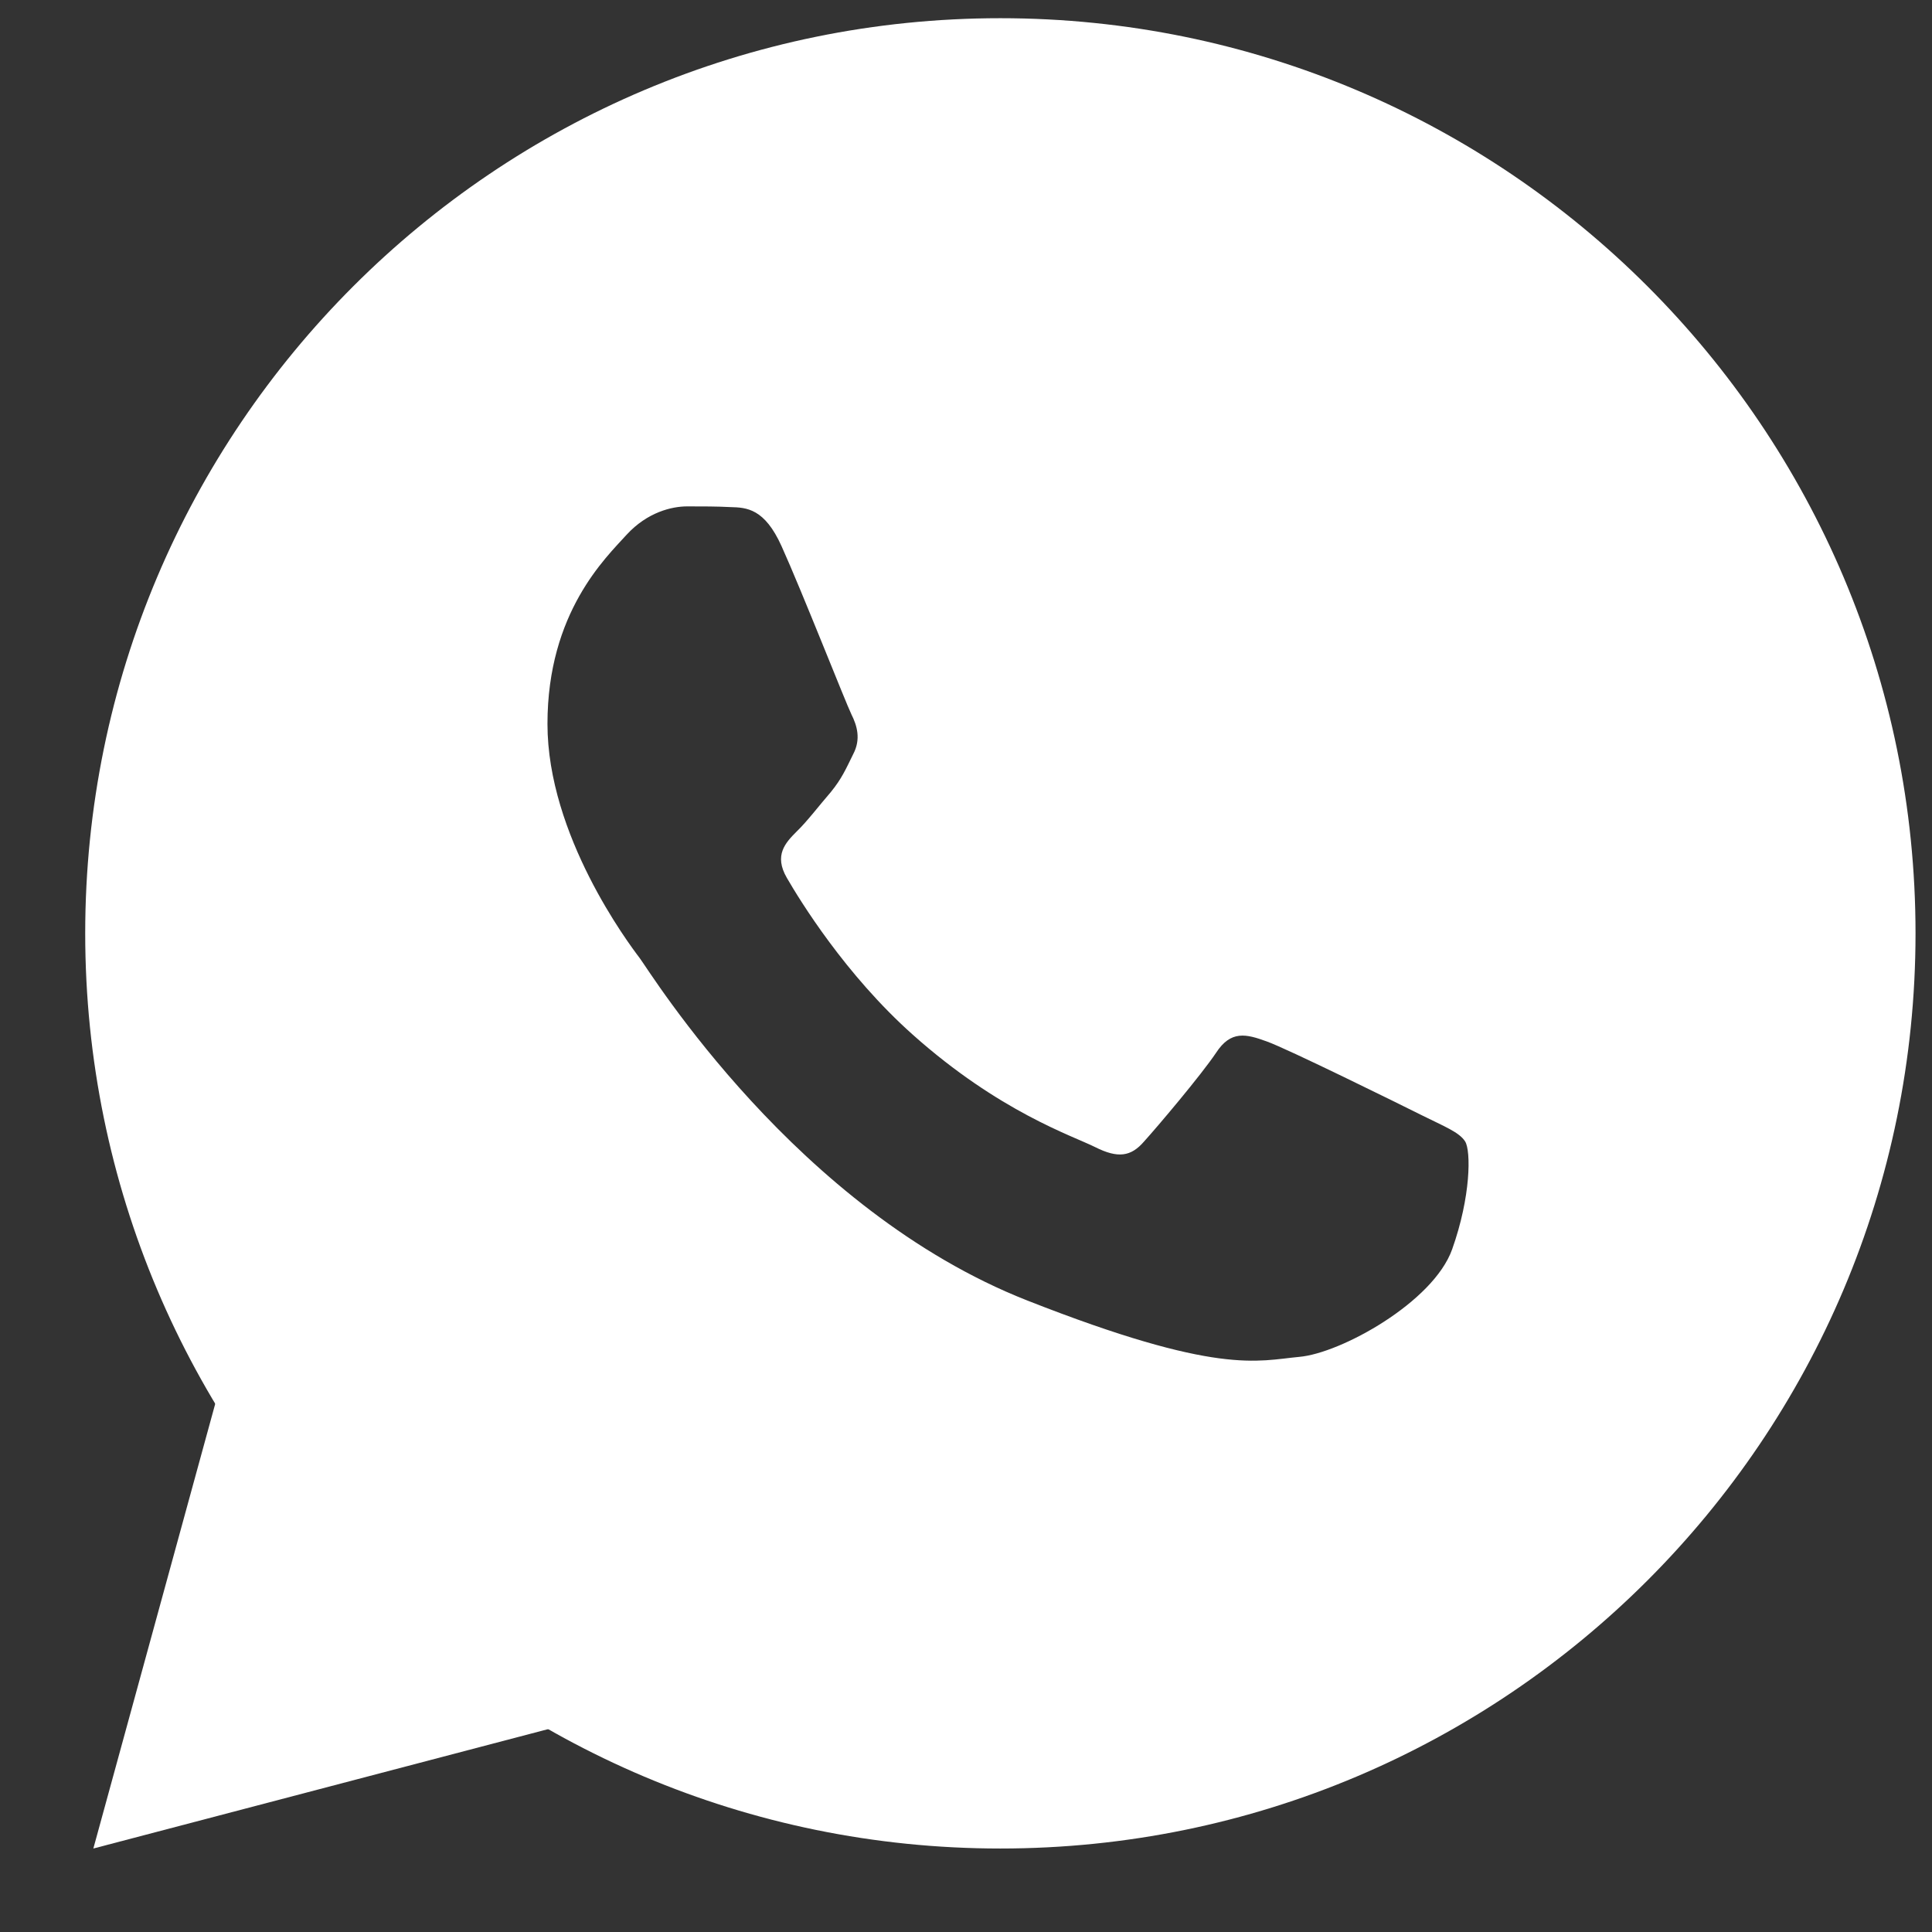 <?xml version="1.0" encoding="UTF-8"?> <svg xmlns="http://www.w3.org/2000/svg" width="19" height="19" viewBox="0 0 19 19" fill="none"><rect x="0" y="0" width="19" height="19" fill="#333333" stroke="none"/> <path d="M2.185 13.556L0.918 18.179L5.649 16.937L2.185 13.556Z" fill="white"></path> <path d="M9.838 0.179C4.868 0.179 0.838 4.209 0.838 9.179C0.838 14.149 4.868 18.179 9.838 18.179C14.808 18.179 18.838 14.149 18.838 9.179C18.838 4.209 14.808 0.179 9.838 0.179ZM14.281 12.286C14.096 12.806 13.185 13.309 12.777 13.344C12.366 13.382 11.982 13.529 10.101 12.789C7.833 11.896 6.403 9.572 6.291 9.422C6.18 9.276 5.384 8.214 5.384 7.119C5.384 6.021 5.96 5.483 6.162 5.259C6.367 5.036 6.608 4.98 6.758 4.98C6.904 4.98 7.054 4.98 7.184 4.987C7.344 4.991 7.519 5.001 7.686 5.371C7.885 5.811 8.318 6.913 8.373 7.025C8.429 7.137 8.468 7.269 8.391 7.416C8.317 7.566 8.279 7.656 8.171 7.789C8.059 7.918 7.937 8.079 7.836 8.176C7.724 8.288 7.609 8.41 7.738 8.633C7.867 8.856 8.314 9.585 8.976 10.175C9.828 10.935 10.546 11.169 10.77 11.281C10.993 11.393 11.122 11.376 11.251 11.226C11.384 11.079 11.809 10.577 11.959 10.354C12.105 10.13 12.255 10.168 12.458 10.242C12.663 10.315 13.759 10.856 13.983 10.968C14.206 11.079 14.352 11.135 14.409 11.226C14.466 11.319 14.466 11.766 14.281 12.286Z" fill="white"></path> </svg> 
